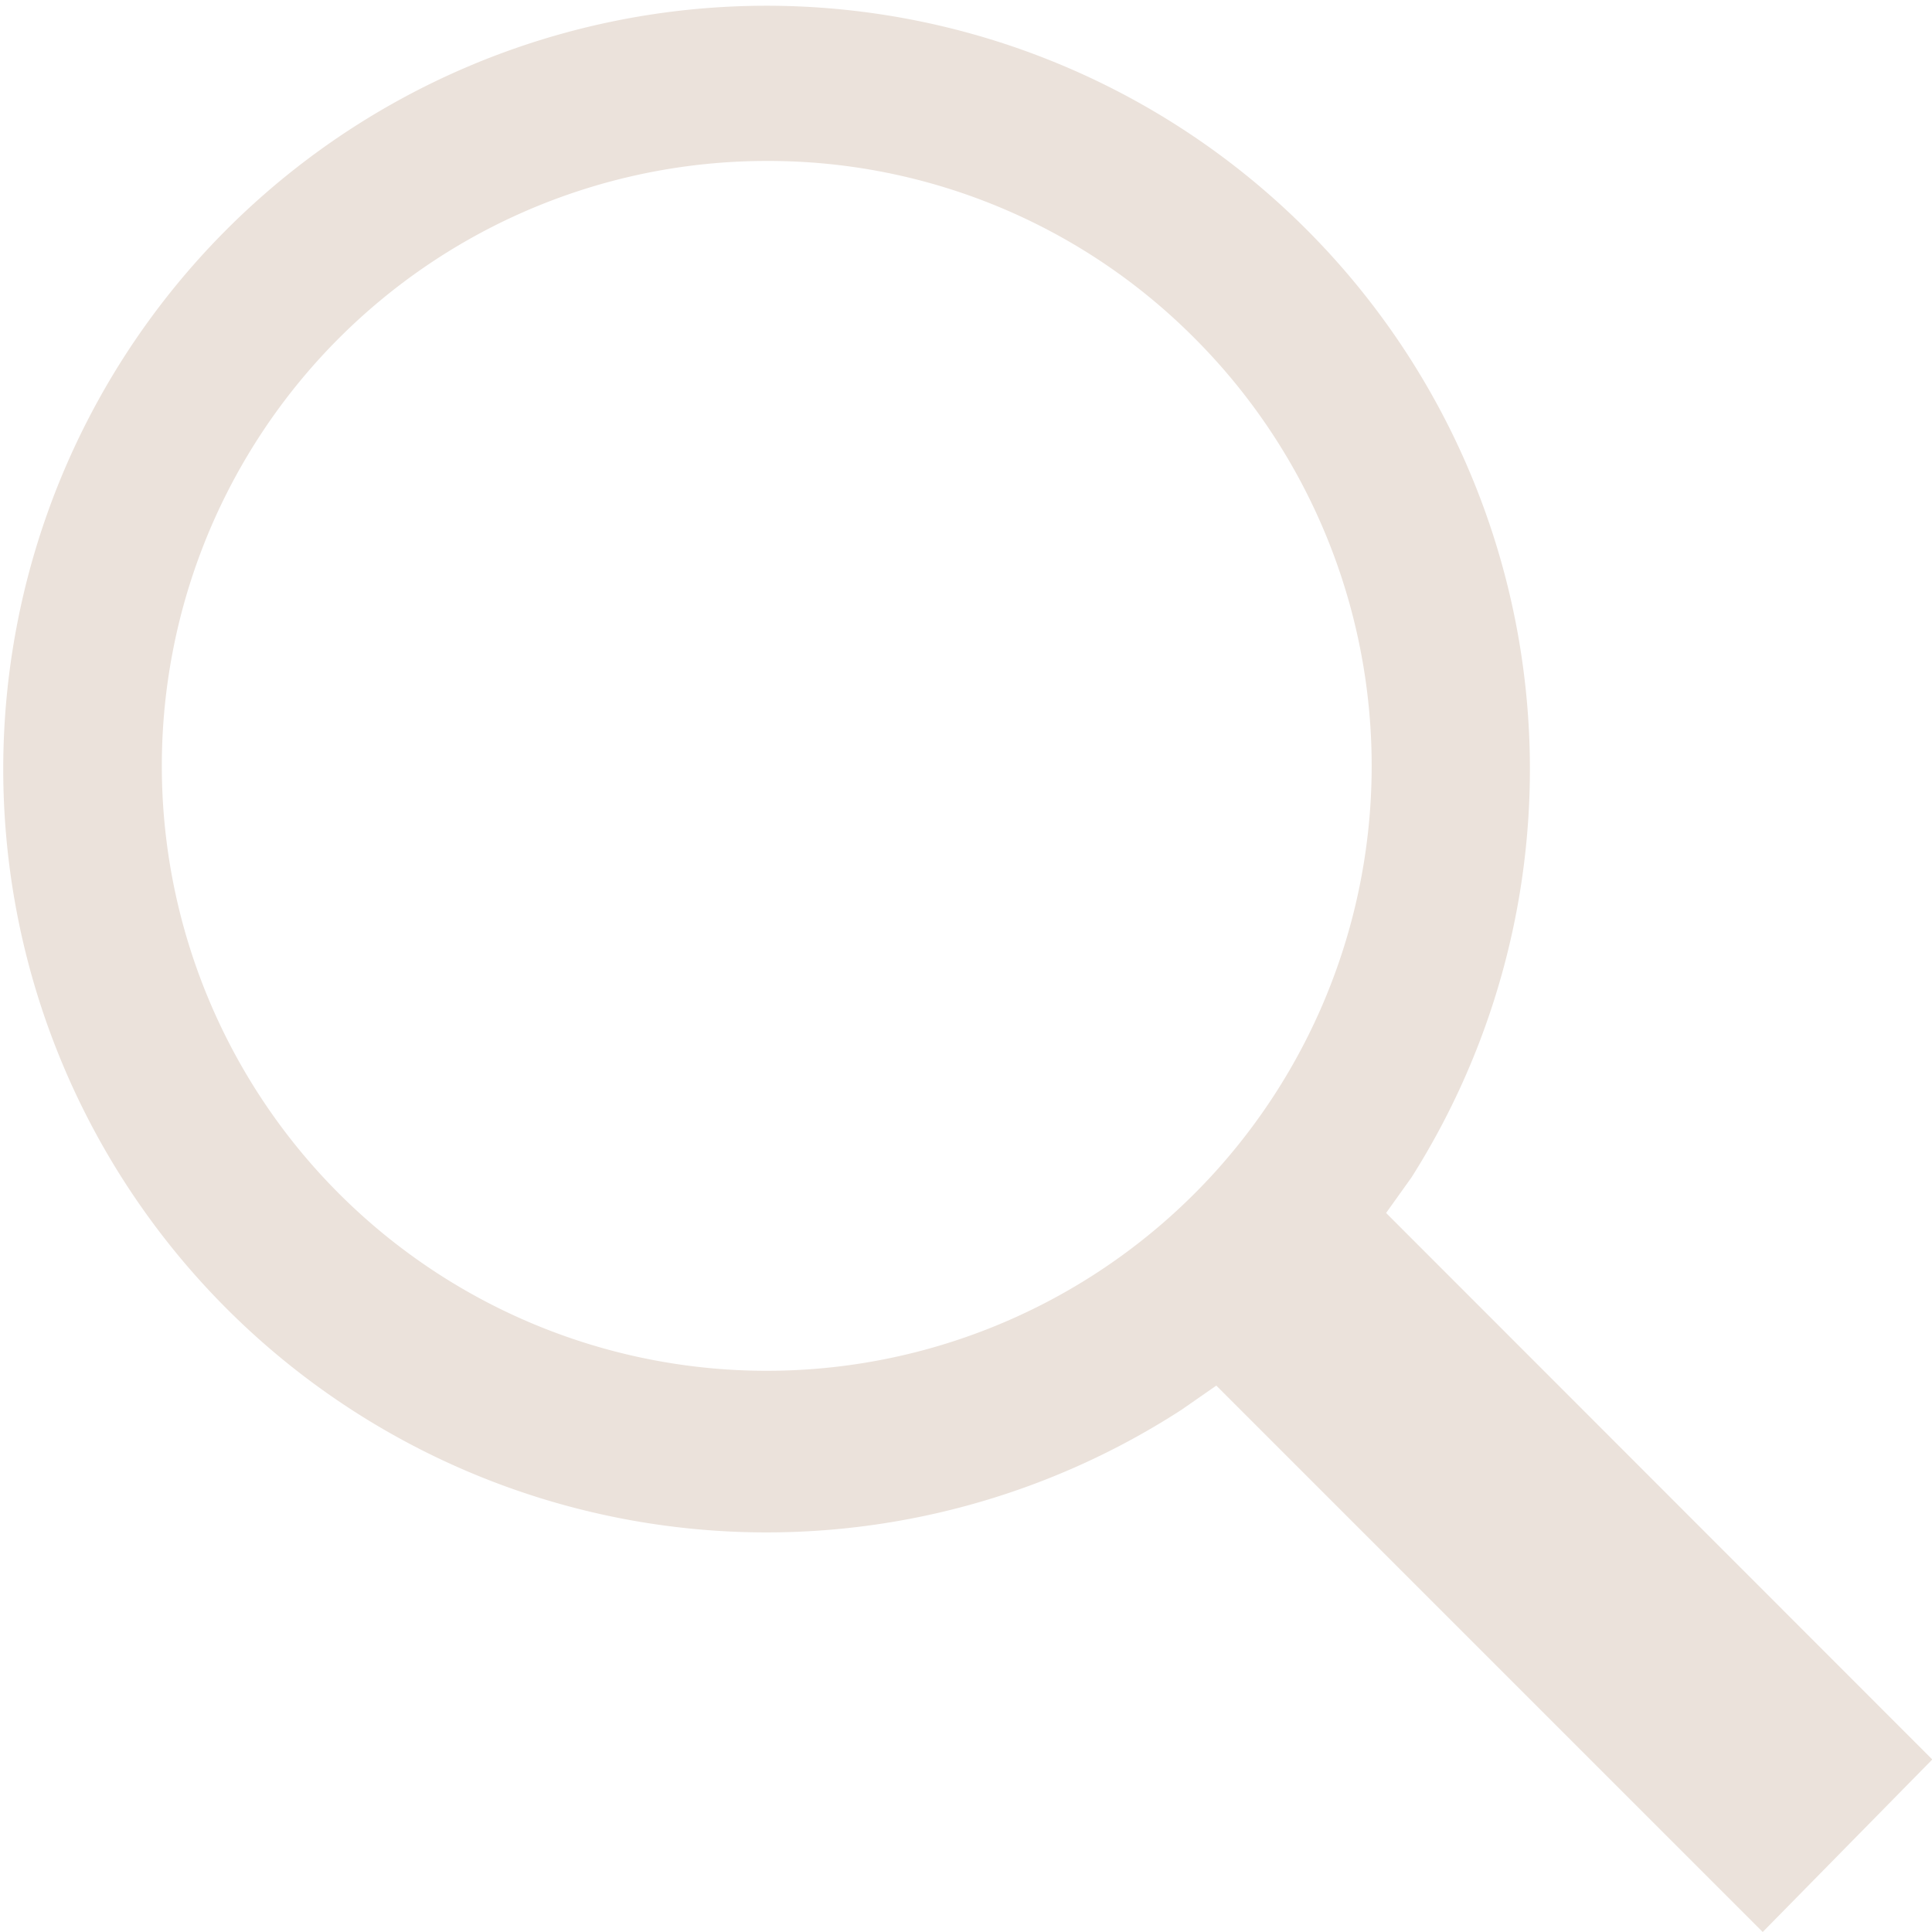 <svg xmlns="http://www.w3.org/2000/svg" width="19.709" height="19.709" viewBox="0 0 19.709 19.709">
  <path id="Icon_ion-ios-search-strong" data-name="Icon ion-ios-search-strong" d="M18.9,16.51a7.787,7.787,0,1,0-2.346,2.371l.354-.246,5.574,5.574,1.73-1.76L18.64,16.874ZM16.685,7.949a6.171,6.171,0,1,1-4.363-1.807A6.13,6.13,0,0,1,16.685,7.949Z" transform="translate(-4.5 -4.5)" fill="#ebe2db"/>
</svg>
